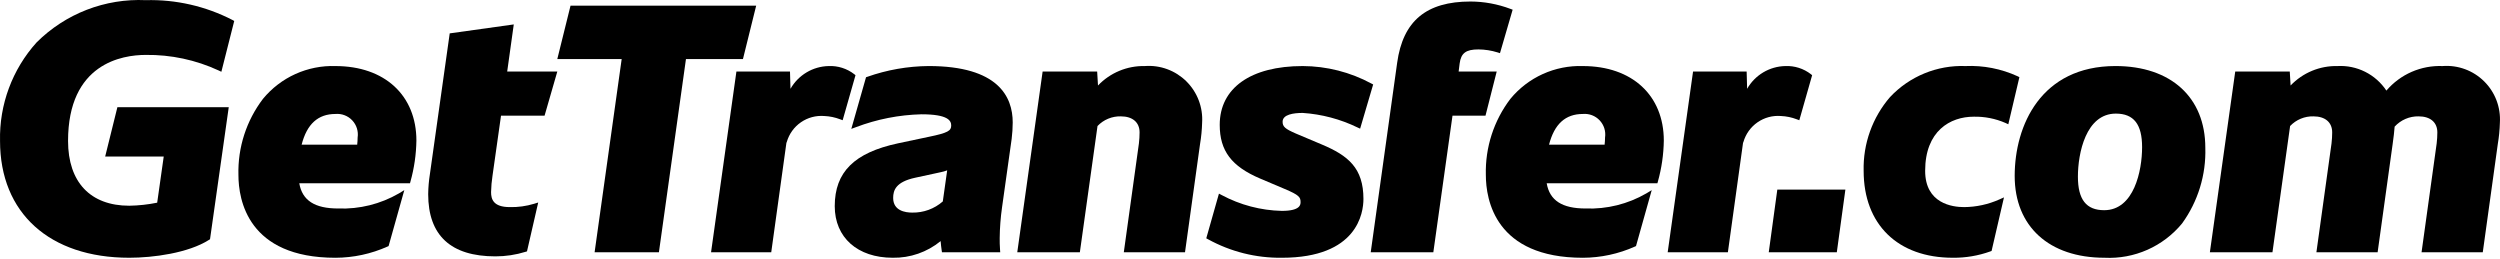 <?xml version="1.0" encoding="UTF-8"?>
<svg xmlns="http://www.w3.org/2000/svg" width="280" height="29" viewBox="0 0 280 29" fill="none">
  <g clip-path="url(#clip0_106_2)">
    <path d="M16.32 6.151C19.137 6.113 21.928 6.708 24.486 7.892L24.793 8.038L26.234 2.348L26.046 2.243C23.043 0.693 19.697 -0.073 16.32 0.017C14.066 -0.085 11.817 0.283 9.713 1.097C7.609 1.912 5.697 3.157 4.099 4.751C1.376 7.77 -0.089 11.72 0.004 15.788C0.004 23.856 5.55 28.868 14.478 28.868C17.15 28.868 21.093 28.343 23.413 26.864L23.522 26.794L25.619 12.01H13.147L11.78 17.528H18.338L17.605 22.7C16.575 22.91 15.529 23.024 14.478 23.041C10.121 23.041 7.622 20.397 7.622 15.788C7.622 7.09 13.704 6.151 16.32 6.151Z" fill="black"></path>
    <path d="M37.572 7.399C36.029 7.348 34.496 7.653 33.089 8.288C31.683 8.924 30.44 9.875 29.457 11.067C27.593 13.511 26.622 16.52 26.704 19.595C26.704 22.384 27.763 28.87 37.572 28.87C39.583 28.863 41.571 28.435 43.407 27.613L43.523 27.559L45.283 21.295L44.678 21.662C42.616 22.855 40.259 23.441 37.879 23.351C35.246 23.351 33.852 22.452 33.52 20.529H45.918L45.974 20.322C46.391 18.833 46.613 17.297 46.637 15.751C46.637 10.677 43.078 7.399 37.572 7.399ZM37.572 12.764C37.919 12.734 38.269 12.782 38.594 12.907C38.92 13.031 39.213 13.227 39.452 13.482C39.691 13.736 39.87 14.041 39.974 14.374C40.078 14.707 40.106 15.06 40.054 15.405C40.052 15.671 40.036 15.937 40.006 16.201H33.783C34.378 13.889 35.62 12.764 37.572 12.764V12.764Z" fill="black"></path>
    <path d="M57.542 2.735L50.368 3.738L48.152 19.476C48.033 20.227 47.968 20.985 47.957 21.745C47.957 26.369 50.49 28.713 55.487 28.713C56.634 28.714 57.774 28.541 58.869 28.201L59.023 28.153L60.28 22.68L59.817 22.823C58.936 23.09 58.019 23.216 57.099 23.195C55.238 23.195 55 22.297 55 21.514C55.014 20.893 55.069 20.273 55.164 19.658L56.114 12.954H60.992L62.419 8.011H56.806L57.542 2.735Z" fill="black"></path>
    <path d="M84.692 0.632H63.9L62.418 6.612H69.628L66.596 28.253H73.798L76.828 6.612H83.211L84.692 0.632Z" fill="black"></path>
    <path d="M94.378 13.466L95.816 8.424L95.674 8.307C94.857 7.675 93.843 7.353 92.811 7.398C91.939 7.416 91.087 7.66 90.337 8.107C89.588 8.553 88.967 9.187 88.534 9.946L88.479 8.013H82.478L79.638 28.253H86.379L88.076 16.008L88.122 15.892C88.381 15 88.939 14.224 89.702 13.696C90.466 13.168 91.388 12.92 92.312 12.993C92.922 13.018 93.524 13.142 94.094 13.36L94.378 13.466Z" fill="black"></path>
    <path d="M104.014 7.397C101.67 7.415 99.344 7.823 97.134 8.604L96.995 8.651L95.346 14.433L95.862 14.245C98.211 13.351 100.695 12.863 103.208 12.801C106.19 12.801 106.535 13.518 106.535 14.058C106.535 14.632 106.19 14.882 104.033 15.322L100.579 16.052C95.677 17.102 93.491 19.273 93.491 23.091C93.491 26.601 96.04 28.868 99.986 28.868C101.938 28.902 103.839 28.241 105.351 27.004C105.379 27.343 105.413 27.685 105.464 28.016L105.5 28.253H112.025L112.004 27.953C111.966 27.425 111.966 27.123 111.966 26.666C111.979 25.509 112.067 24.353 112.231 23.207L113.306 15.556C113.382 14.944 113.421 14.329 113.424 13.712C113.424 10.831 111.792 7.397 104.014 7.397ZM106.085 19.078L105.594 22.56C104.648 23.39 103.428 23.835 102.172 23.811C101.374 23.811 100.035 23.597 100.035 22.169C100.035 21.313 100.328 20.375 102.5 19.906L105.33 19.293C105.588 19.244 105.84 19.172 106.085 19.078V19.078Z" fill="black"></path>
    <path d="M128.219 7.398C127.242 7.376 126.271 7.559 125.368 7.934C124.465 8.309 123.65 8.868 122.975 9.577L122.882 8.013H116.774L113.934 28.254H120.944L122.921 14.115C123.257 13.761 123.663 13.482 124.113 13.296C124.563 13.109 125.047 13.019 125.534 13.032C126.848 13.032 127.633 13.703 127.633 14.828C127.631 15.239 127.607 15.649 127.559 16.058L125.866 28.254H132.721L134.405 16.136C134.538 15.347 134.616 14.551 134.637 13.751C134.692 12.896 134.562 12.04 134.258 11.239C133.953 10.438 133.481 9.712 132.873 9.11C132.264 8.508 131.534 8.043 130.731 7.748C129.929 7.453 129.072 7.333 128.219 7.398L128.219 7.398Z" fill="black"></path>
    <path d="M148.046 16.184L145.133 14.955C143.929 14.432 143.652 14.186 143.652 13.636C143.652 12.82 144.876 12.648 145.904 12.648C148.036 12.79 150.12 13.343 152.042 14.276L152.334 14.409L153.794 9.461L153.593 9.354C151.229 8.079 148.588 7.408 145.904 7.398C140.084 7.398 136.609 9.86 136.609 13.982C136.609 16.893 137.926 18.638 141.154 20.006L143.878 21.16C145.517 21.847 145.663 22.096 145.663 22.631C145.663 22.901 145.663 23.619 143.564 23.619C141.21 23.566 138.902 22.958 136.825 21.845L136.522 21.686L135.102 26.69L135.297 26.797C137.828 28.191 140.676 28.905 143.564 28.869C152.046 28.869 152.705 23.829 152.705 22.285C152.705 18.822 150.997 17.425 148.046 16.184Z" fill="black"></path>
    <path d="M163.368 8.011L163.482 7.099C163.638 5.944 164.188 5.535 165.583 5.535C166.309 5.54 167.031 5.653 167.724 5.868L167.997 5.954L169.416 1.086L169.171 0.995C167.742 0.455 166.229 0.176 164.701 0.17C159.743 0.17 157.132 2.347 156.483 7.023L153.522 28.252H160.533L162.68 12.954H166.376L167.631 8.011L163.368 8.011Z" fill="black"></path>
    <path d="M177.283 7.399C175.74 7.348 174.207 7.653 172.8 8.288C171.393 8.924 170.151 9.875 169.168 11.067C167.304 13.511 166.333 16.521 166.415 19.595C166.415 22.384 167.474 28.87 177.283 28.87C179.294 28.863 181.281 28.435 183.117 27.613L183.233 27.559L184.994 21.295L184.389 21.661C182.326 22.855 179.97 23.441 177.59 23.351C174.957 23.351 173.563 22.452 173.23 20.529H185.629L185.686 20.322C186.102 18.833 186.324 17.297 186.347 15.751C186.347 10.677 182.789 7.399 177.283 7.399ZM177.283 12.764C177.63 12.734 177.98 12.782 178.305 12.906C178.631 13.031 178.924 13.227 179.163 13.482C179.402 13.736 179.58 14.041 179.685 14.374C179.789 14.707 179.816 15.06 179.765 15.405C179.763 15.671 179.747 15.937 179.717 16.201H173.493C174.088 13.889 175.33 12.764 177.283 12.764V12.764Z" fill="black"></path>
    <path d="M201.237 13.36L201.522 13.467L202.959 8.424L202.819 8.307C202.001 7.675 200.986 7.353 199.954 7.398C199.083 7.416 198.231 7.661 197.481 8.107C196.732 8.554 196.111 9.187 195.678 9.946L195.624 8.013H189.622L186.781 28.253H193.523L195.219 16.008L195.265 15.893C195.525 15 196.083 14.224 196.846 13.696C197.61 13.168 198.532 12.92 199.457 12.993C200.066 13.018 200.668 13.142 201.237 13.36V13.36Z" fill="black"></path>
    <path d="M198.1 28.255H205.723L206.683 21.236H199.059L198.1 28.255Z" fill="black"></path>
    <path d="M225.977 8.543C224.147 7.703 222.144 7.31 220.132 7.398C218.559 7.34 216.992 7.619 215.536 8.218C214.079 8.816 212.768 9.719 211.688 10.867C209.71 13.157 208.654 16.104 208.728 19.133C208.728 25.138 212.554 28.868 218.713 28.868C220.145 28.884 221.568 28.644 222.916 28.159L223.057 28.107L224.446 22.106L223.932 22.336C222.688 22.892 221.342 23.185 219.979 23.196C218.668 23.196 215.617 22.8 215.617 19.133C215.617 14.663 218.426 13.07 221.054 13.07C222.279 13.043 223.496 13.283 224.619 13.774L224.93 13.919L226.172 8.643L225.977 8.543Z" fill="black"></path>
    <path d="M236.934 7.397C228.601 7.397 225.645 14.03 225.645 19.709C225.645 25.358 229.5 28.868 235.707 28.868C237.354 28.951 238.997 28.646 240.506 27.978C242.015 27.311 243.346 26.299 244.395 25.023C246.173 22.567 247.088 19.59 246.996 16.557C246.996 10.907 243.141 7.397 236.934 7.397ZM239.915 16.48C239.915 19.103 239.02 23.542 235.668 23.542C233.66 23.542 232.726 22.348 232.726 19.786C232.726 17.163 233.62 12.724 236.973 12.724C238.981 12.724 239.915 13.917 239.915 16.48V16.48Z" fill="black"></path>
    <path d="M273.569 7.398C272.381 7.35 271.197 7.572 270.107 8.048C269.017 8.524 268.049 9.242 267.275 10.147C266.68 9.25 265.86 8.524 264.898 8.042C263.936 7.56 262.865 7.338 261.791 7.398C260.814 7.376 259.843 7.559 258.94 7.934C258.037 8.309 257.221 8.869 256.546 9.577L256.455 8.013H250.346L247.506 28.254H254.515L256.492 14.115C256.828 13.761 257.234 13.482 257.685 13.296C258.135 13.109 258.619 13.019 259.106 13.032C260.421 13.032 261.205 13.703 261.205 14.828C261.204 15.239 261.179 15.649 261.131 16.058L259.437 28.254H266.294L267.976 16.137C268.099 15.307 268.15 14.735 268.183 14.356C268.188 14.294 268.194 14.237 268.199 14.184C268.539 13.812 268.955 13.517 269.418 13.318C269.881 13.119 270.38 13.022 270.884 13.032C272.198 13.032 272.982 13.703 272.982 14.828C272.981 15.239 272.956 15.649 272.908 16.058L271.214 28.254H278.071L279.753 16.136C279.887 15.348 279.965 14.551 279.987 13.751C280.041 12.896 279.912 12.04 279.608 11.239C279.303 10.438 278.831 9.712 278.222 9.11C277.614 8.508 276.884 8.043 276.081 7.748C275.278 7.453 274.422 7.333 273.569 7.398L273.569 7.398Z" fill="black"></path>
  </g>
  <defs>
    <clipPath id="clip0_106_2">
      <rect width="280" height="29" fill="white"></rect>
    </clipPath>
  </defs>
</svg>
